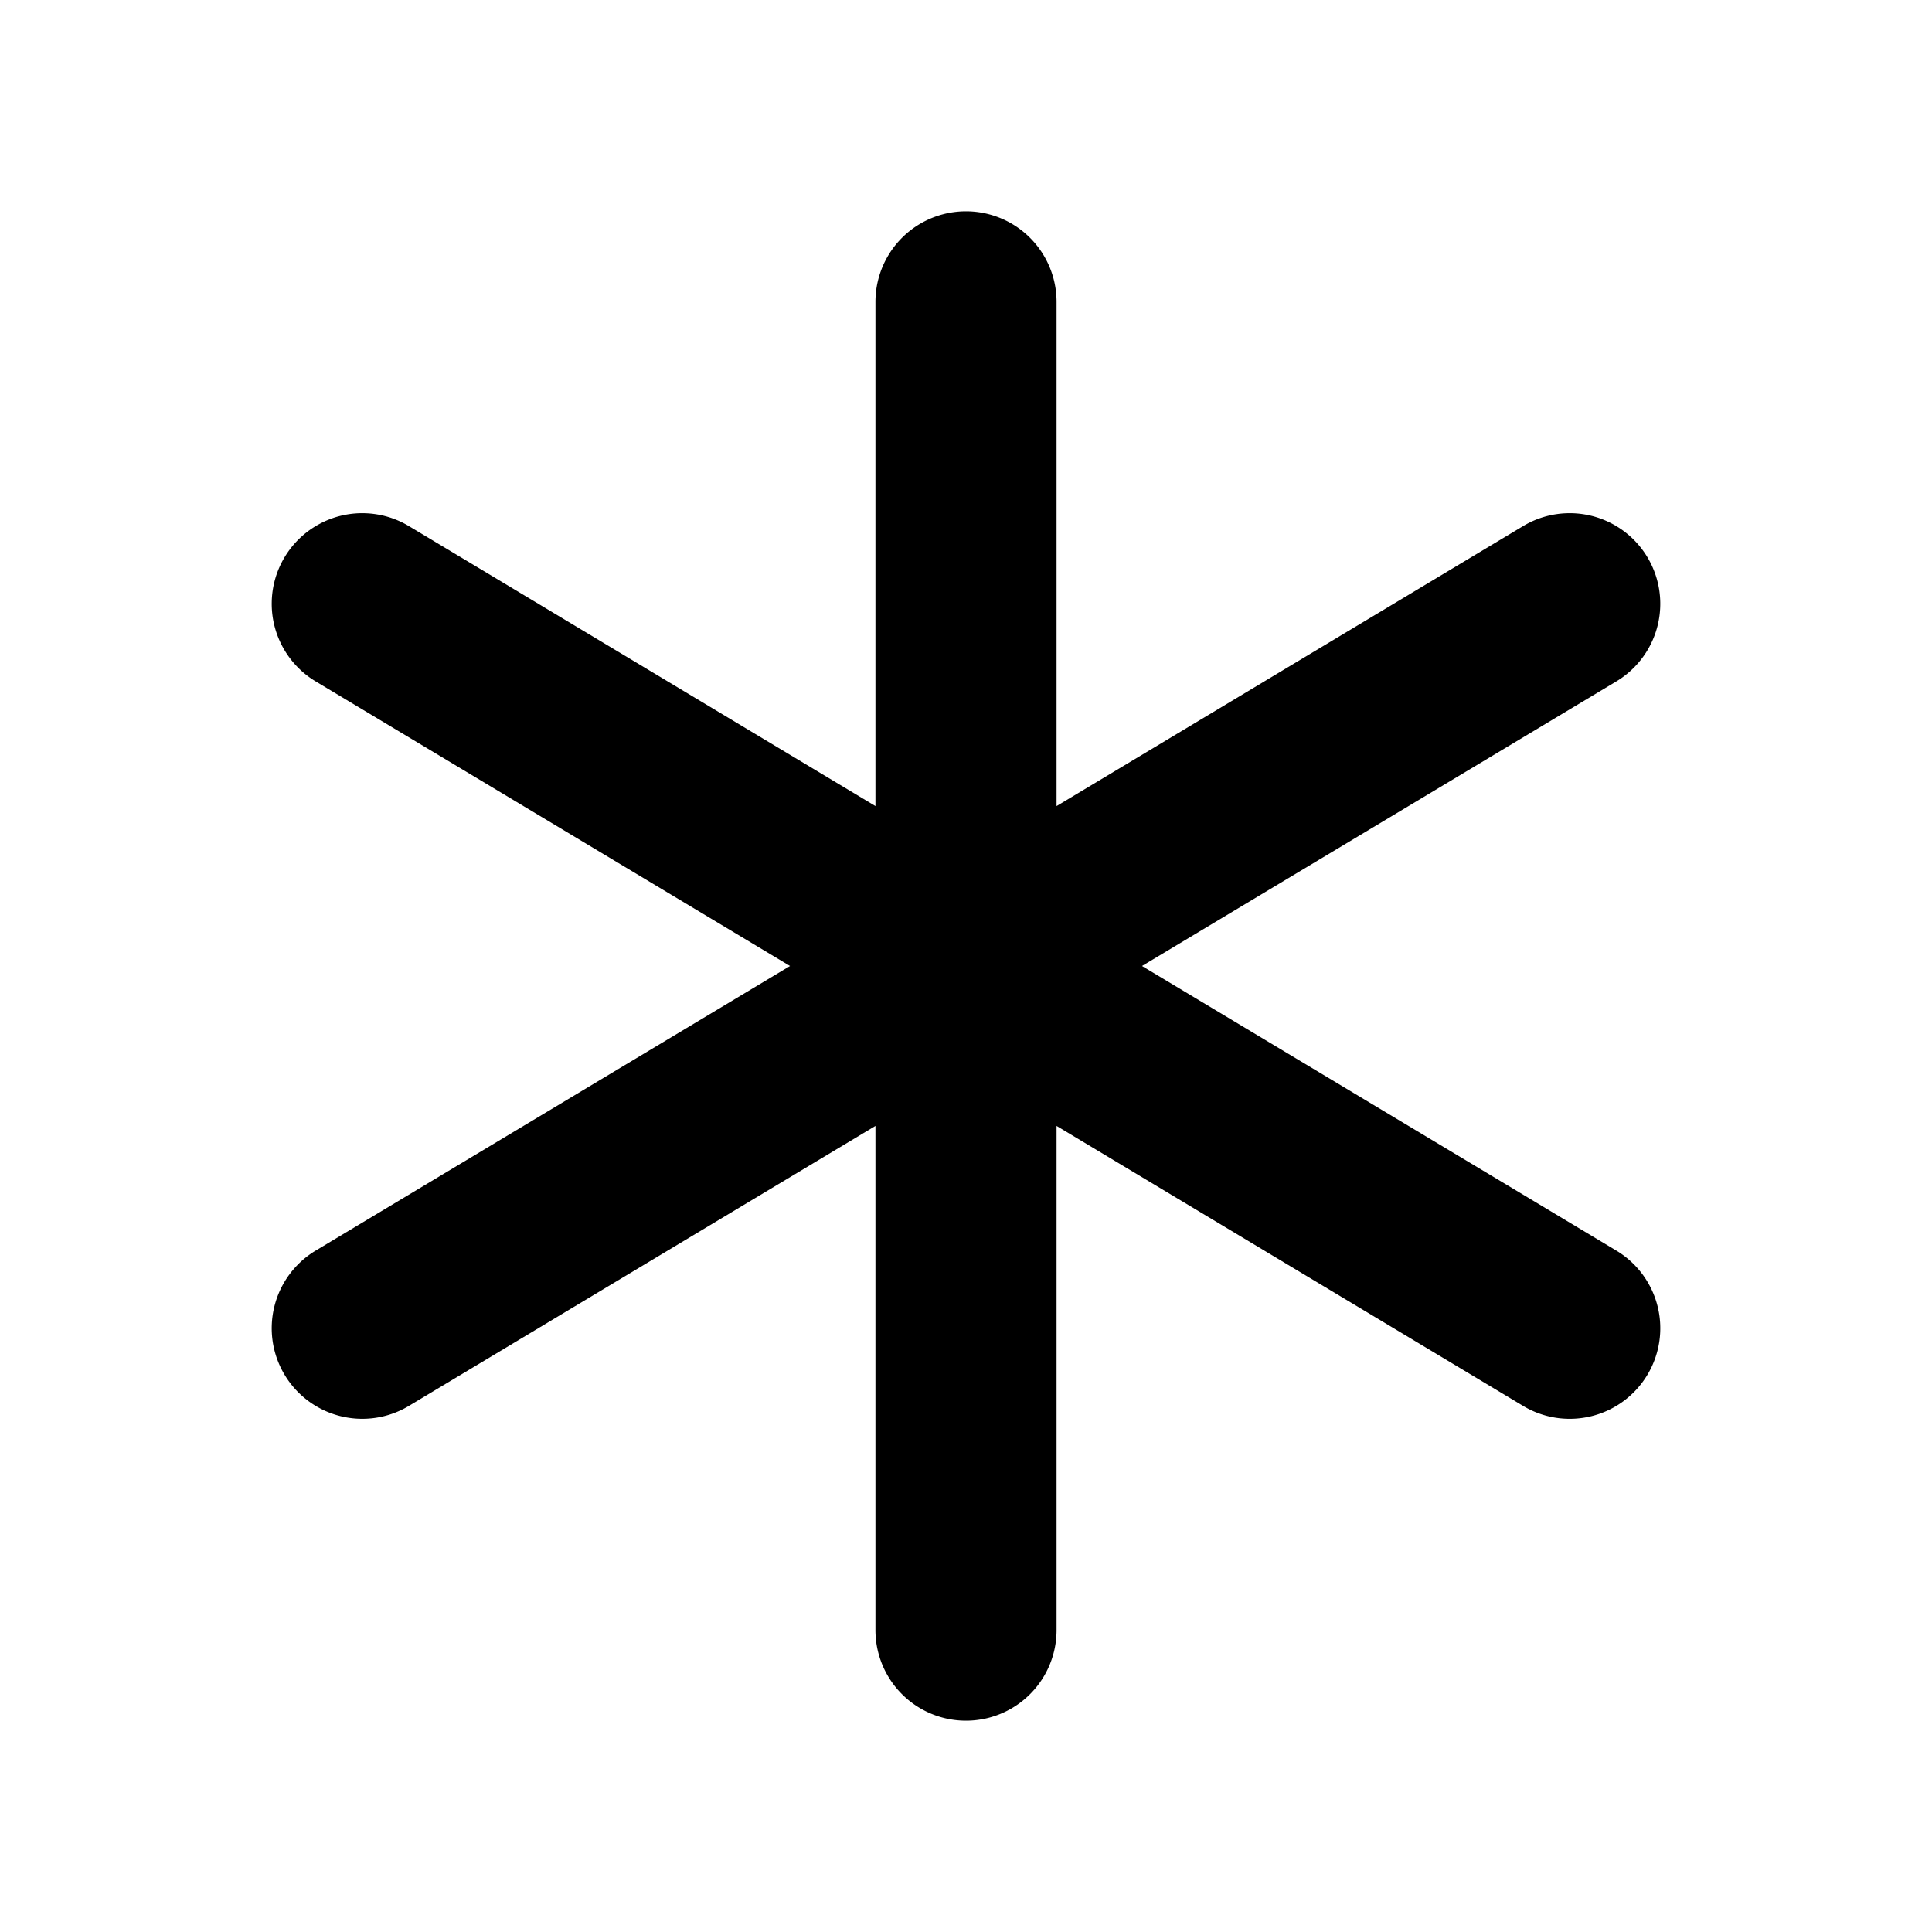 <svg xmlns="http://www.w3.org/2000/svg" viewBox="0 0 256 256" fill="currentColor"><path d="M218.29,182.17a12,12,0,0,1-16.47,4.12L140,149.19V216a12,12,0,0,1-24,0V149.19l-61.82,37.1a12,12,0,1,1-12.35-20.58L104.68,128,41.83,90.29A12,12,0,1,1,54.18,69.71L116,106.81V40a12,12,0,0,1,24,0v66.81l61.82-37.1a12,12,0,1,1,12.35,20.58L151.32,128l62.85,37.71A12,12,0,0,1,218.29,182.17Z"/></svg>